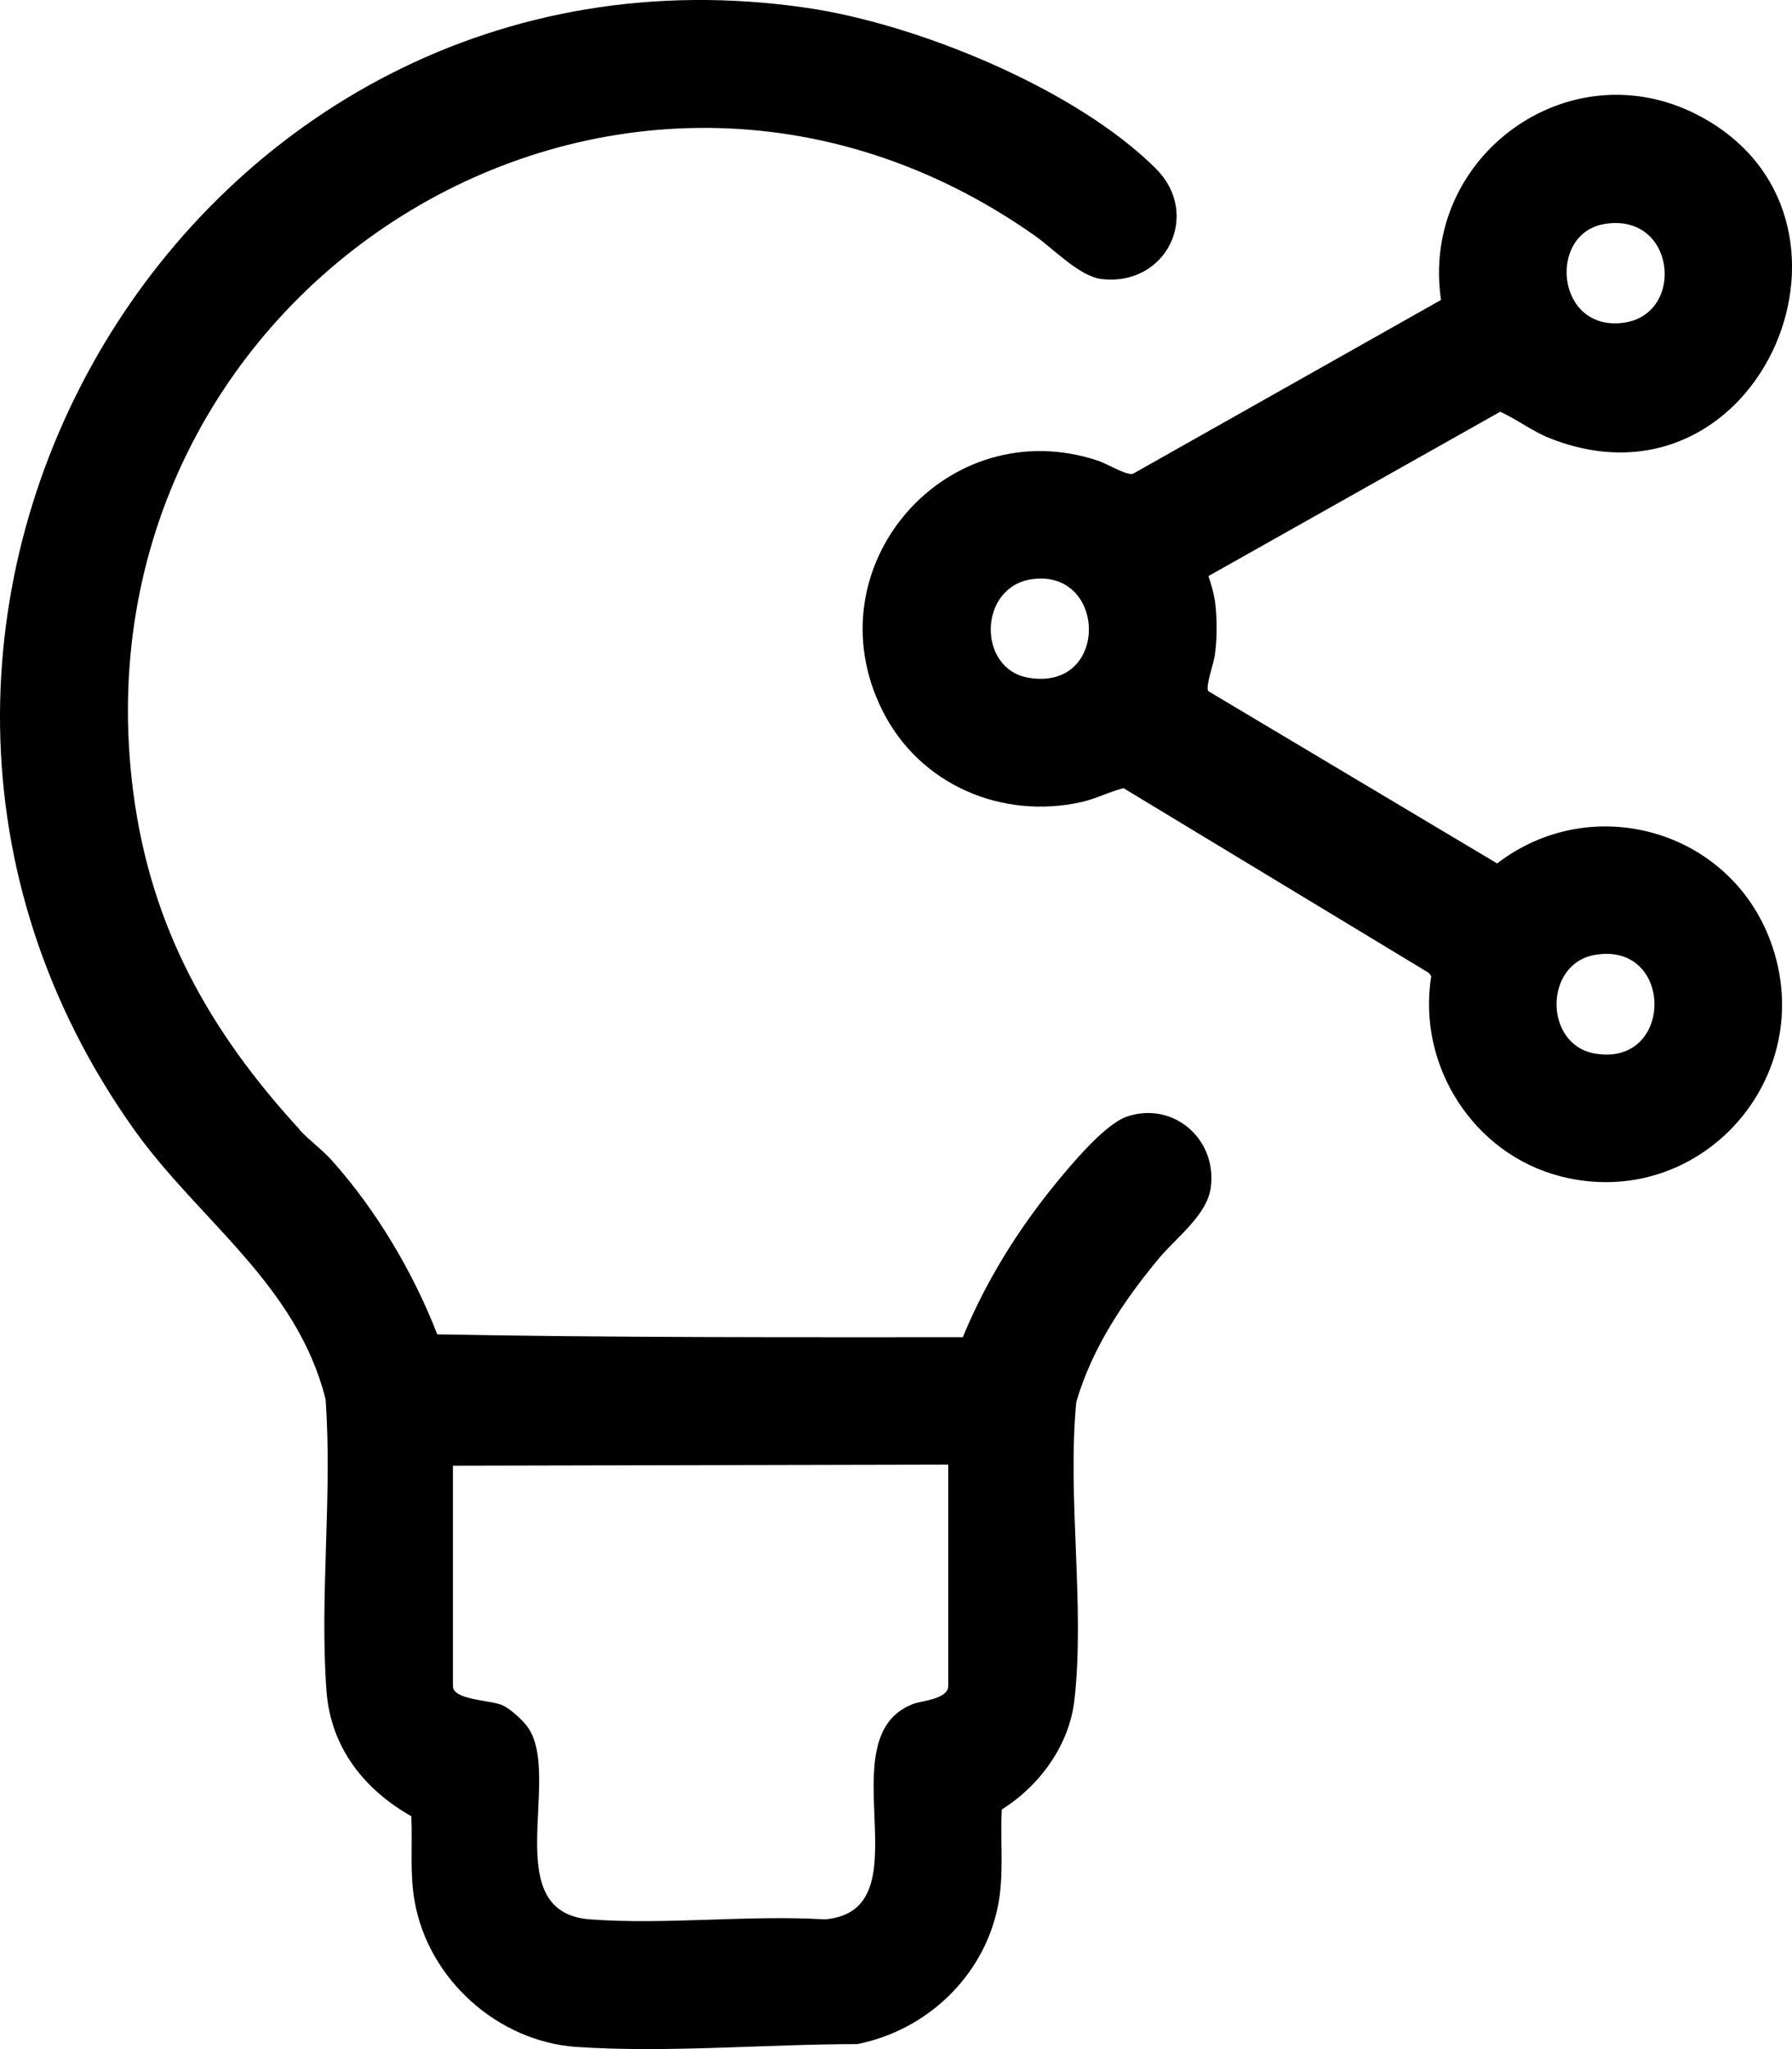 <svg xmlns="http://www.w3.org/2000/svg" fill="none" viewBox="0 0 28 32" height="32" width="28">
<path fill="black" d="M4.679 17.643C4.825 17.801 5.036 17.955 5.189 18.126C5.88 18.9 6.458 19.872 6.832 20.838C9.567 20.89 12.306 20.883 15.044 20.883C15.402 20.013 15.898 19.215 16.49 18.489C16.735 18.191 17.259 17.558 17.606 17.438C18.327 17.191 19.018 17.784 18.919 18.541C18.865 18.972 18.381 19.325 18.113 19.646C17.558 20.311 17.065 21.05 16.817 21.893C16.674 23.379 16.953 25.081 16.789 26.539C16.711 27.252 16.245 27.888 15.653 28.258C15.626 28.768 15.694 29.285 15.589 29.785C15.361 30.878 14.469 31.71 13.394 31.922C11.979 31.922 10.414 32.062 9.006 31.966C7.778 31.881 6.693 30.912 6.478 29.689C6.4 29.251 6.448 28.809 6.427 28.364C5.686 27.943 5.165 27.286 5.101 26.402C4.992 24.93 5.196 23.338 5.087 21.852C4.638 20.057 3.107 19.058 2.1 17.647C-3.554 9.713 2.971 -1.282 12.602 0.122C14.326 0.372 16.813 1.386 18.062 2.635C18.773 3.344 18.229 4.474 17.215 4.358C16.864 4.317 16.459 3.882 16.163 3.676C9.639 -0.908 1.056 4.526 2.083 12.377C2.359 14.486 3.277 16.109 4.682 17.64L4.679 17.643ZM14.816 22.872L7.077 22.889V26.33C7.077 26.553 7.669 26.546 7.856 26.632C7.979 26.69 8.183 26.875 8.257 26.988C8.778 27.775 7.778 29.864 9.217 29.974C10.401 30.063 11.693 29.902 12.891 29.974C14.5 29.833 12.891 27.139 14.265 26.611C14.395 26.56 14.816 26.536 14.816 26.33V22.872Z"></path>
<path fill="black" d="M18.882 8.998C18.927 9.128 18.971 9.283 18.988 9.419C19.018 9.676 19.018 9.984 18.981 10.238C18.964 10.358 18.831 10.731 18.879 10.793L23.393 13.484C24.866 12.351 27.02 12.95 27.666 14.703C28.445 16.826 26.557 18.928 24.383 18.37C23.023 18.021 22.138 16.641 22.363 15.244L22.325 15.193L17.556 12.309C17.331 12.364 17.127 12.474 16.899 12.525C15.657 12.803 14.371 12.258 13.79 11.101C12.66 8.851 14.793 6.403 17.164 7.197C17.297 7.242 17.6 7.427 17.702 7.399L22.516 4.684C22.186 2.455 24.502 0.753 26.523 1.794C29.537 3.352 27.52 8.129 24.234 6.851C23.941 6.738 23.713 6.553 23.441 6.43L18.879 8.998H18.882ZM25.064 3.499C24.176 3.653 24.312 5.184 25.37 5.04C26.343 4.906 26.183 3.307 25.064 3.499ZM16.14 9.043C15.283 9.149 15.263 10.447 16.069 10.584C17.334 10.799 17.3 8.899 16.14 9.043ZM24.921 14.912C24.121 15.049 24.121 16.316 24.921 16.453C26.163 16.665 26.159 14.7 24.921 14.912Z"></path>
</svg>
